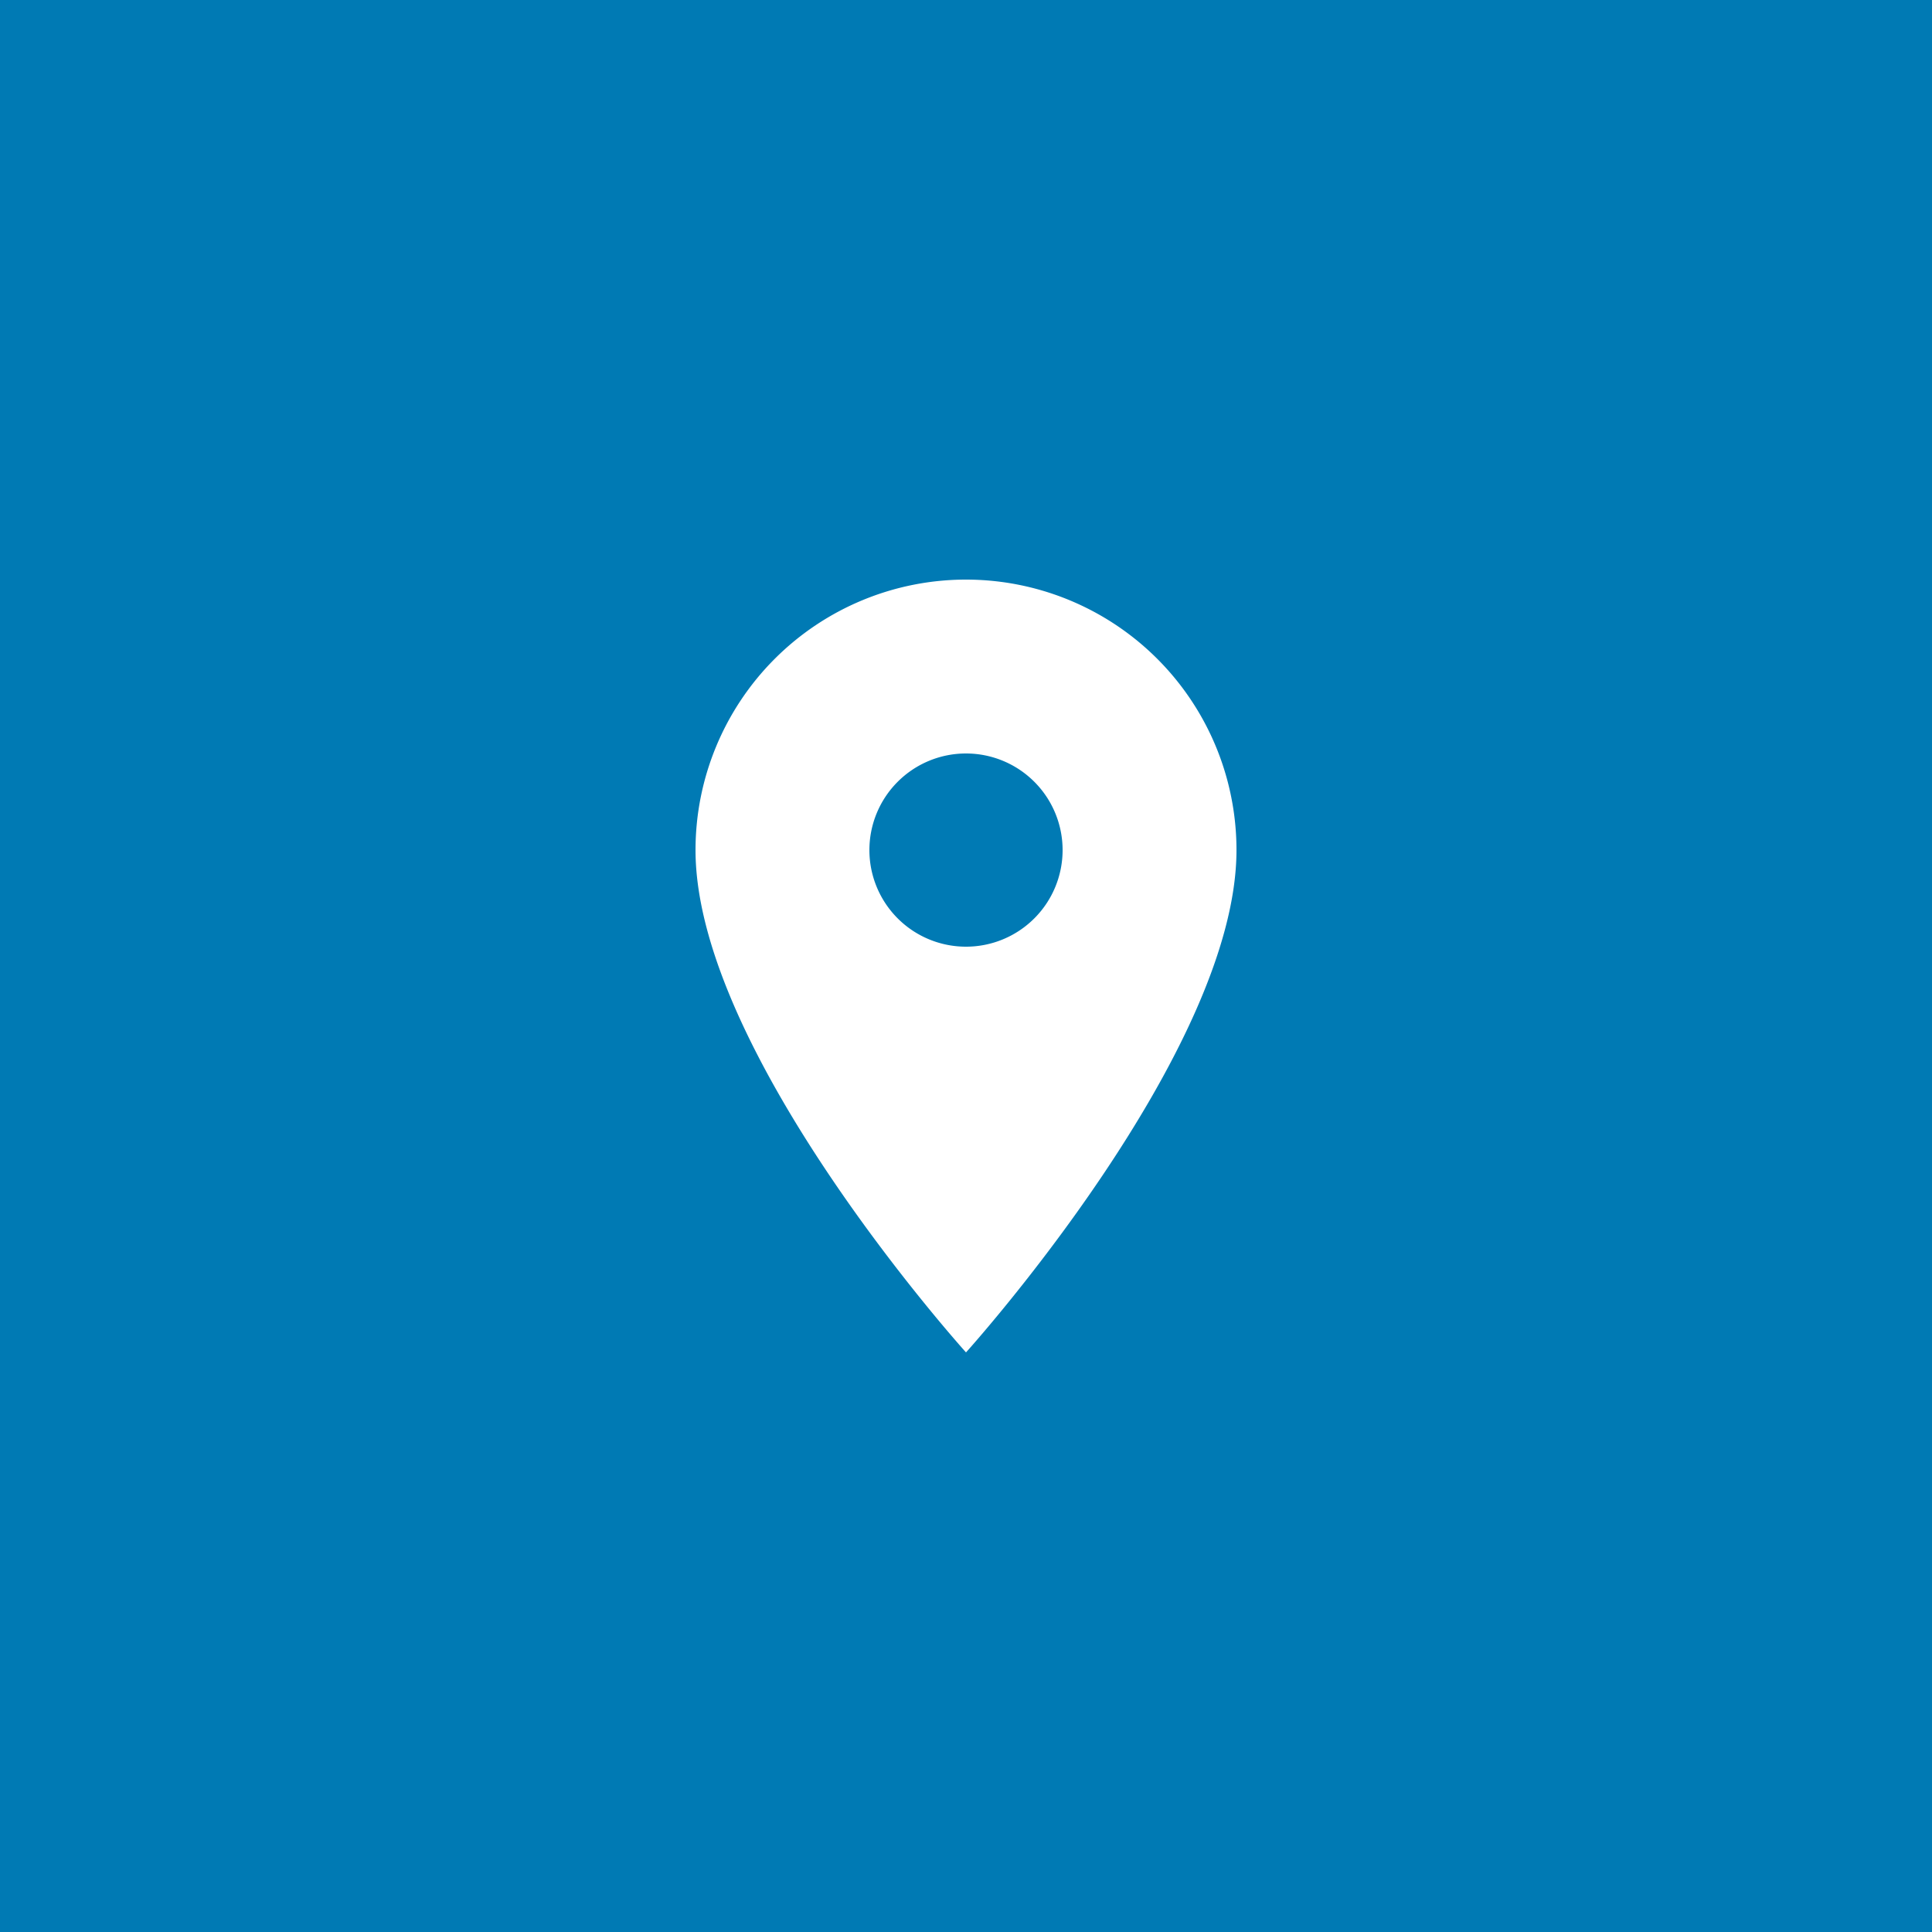 <svg xmlns="http://www.w3.org/2000/svg" width="50" height="50" viewBox="0 0 50 50">
  <g id="Group_13168" data-name="Group 13168" transform="translate(-173 -768)">
    <g id="Group_12757" data-name="Group 12757" transform="translate(173 768)">
      <g id="Group_12465" data-name="Group 12465">
        <rect id="Rectangle_252" data-name="Rectangle 252" width="50" height="50" fill="#007ab4"/>
      </g>
    </g>
    <g id="Group_12900" data-name="Group 12900" transform="translate(9603 19347)">
      <g id="Group_12913" data-name="Group 12913">
        <rect id="Rectangle_39511" data-name="Rectangle 39511" width="50" height="50" transform="translate(-9430 -18579)" fill="none"/>
        <path id="Path_14189" data-name="Path 14189" d="M12,2A7,7,0,0,0,5,9c0,5.25,7,13,7,13s7-7.75,7-13A7,7,0,0,0,12,2Zm0,9.5A2.5,2.5,0,1,1,14.5,9,2.5,2.5,0,0,1,12,11.5Z" transform="translate(-9417 -18566)" fill="#fff"/>
      </g>
    </g>
  </g>
</svg>
